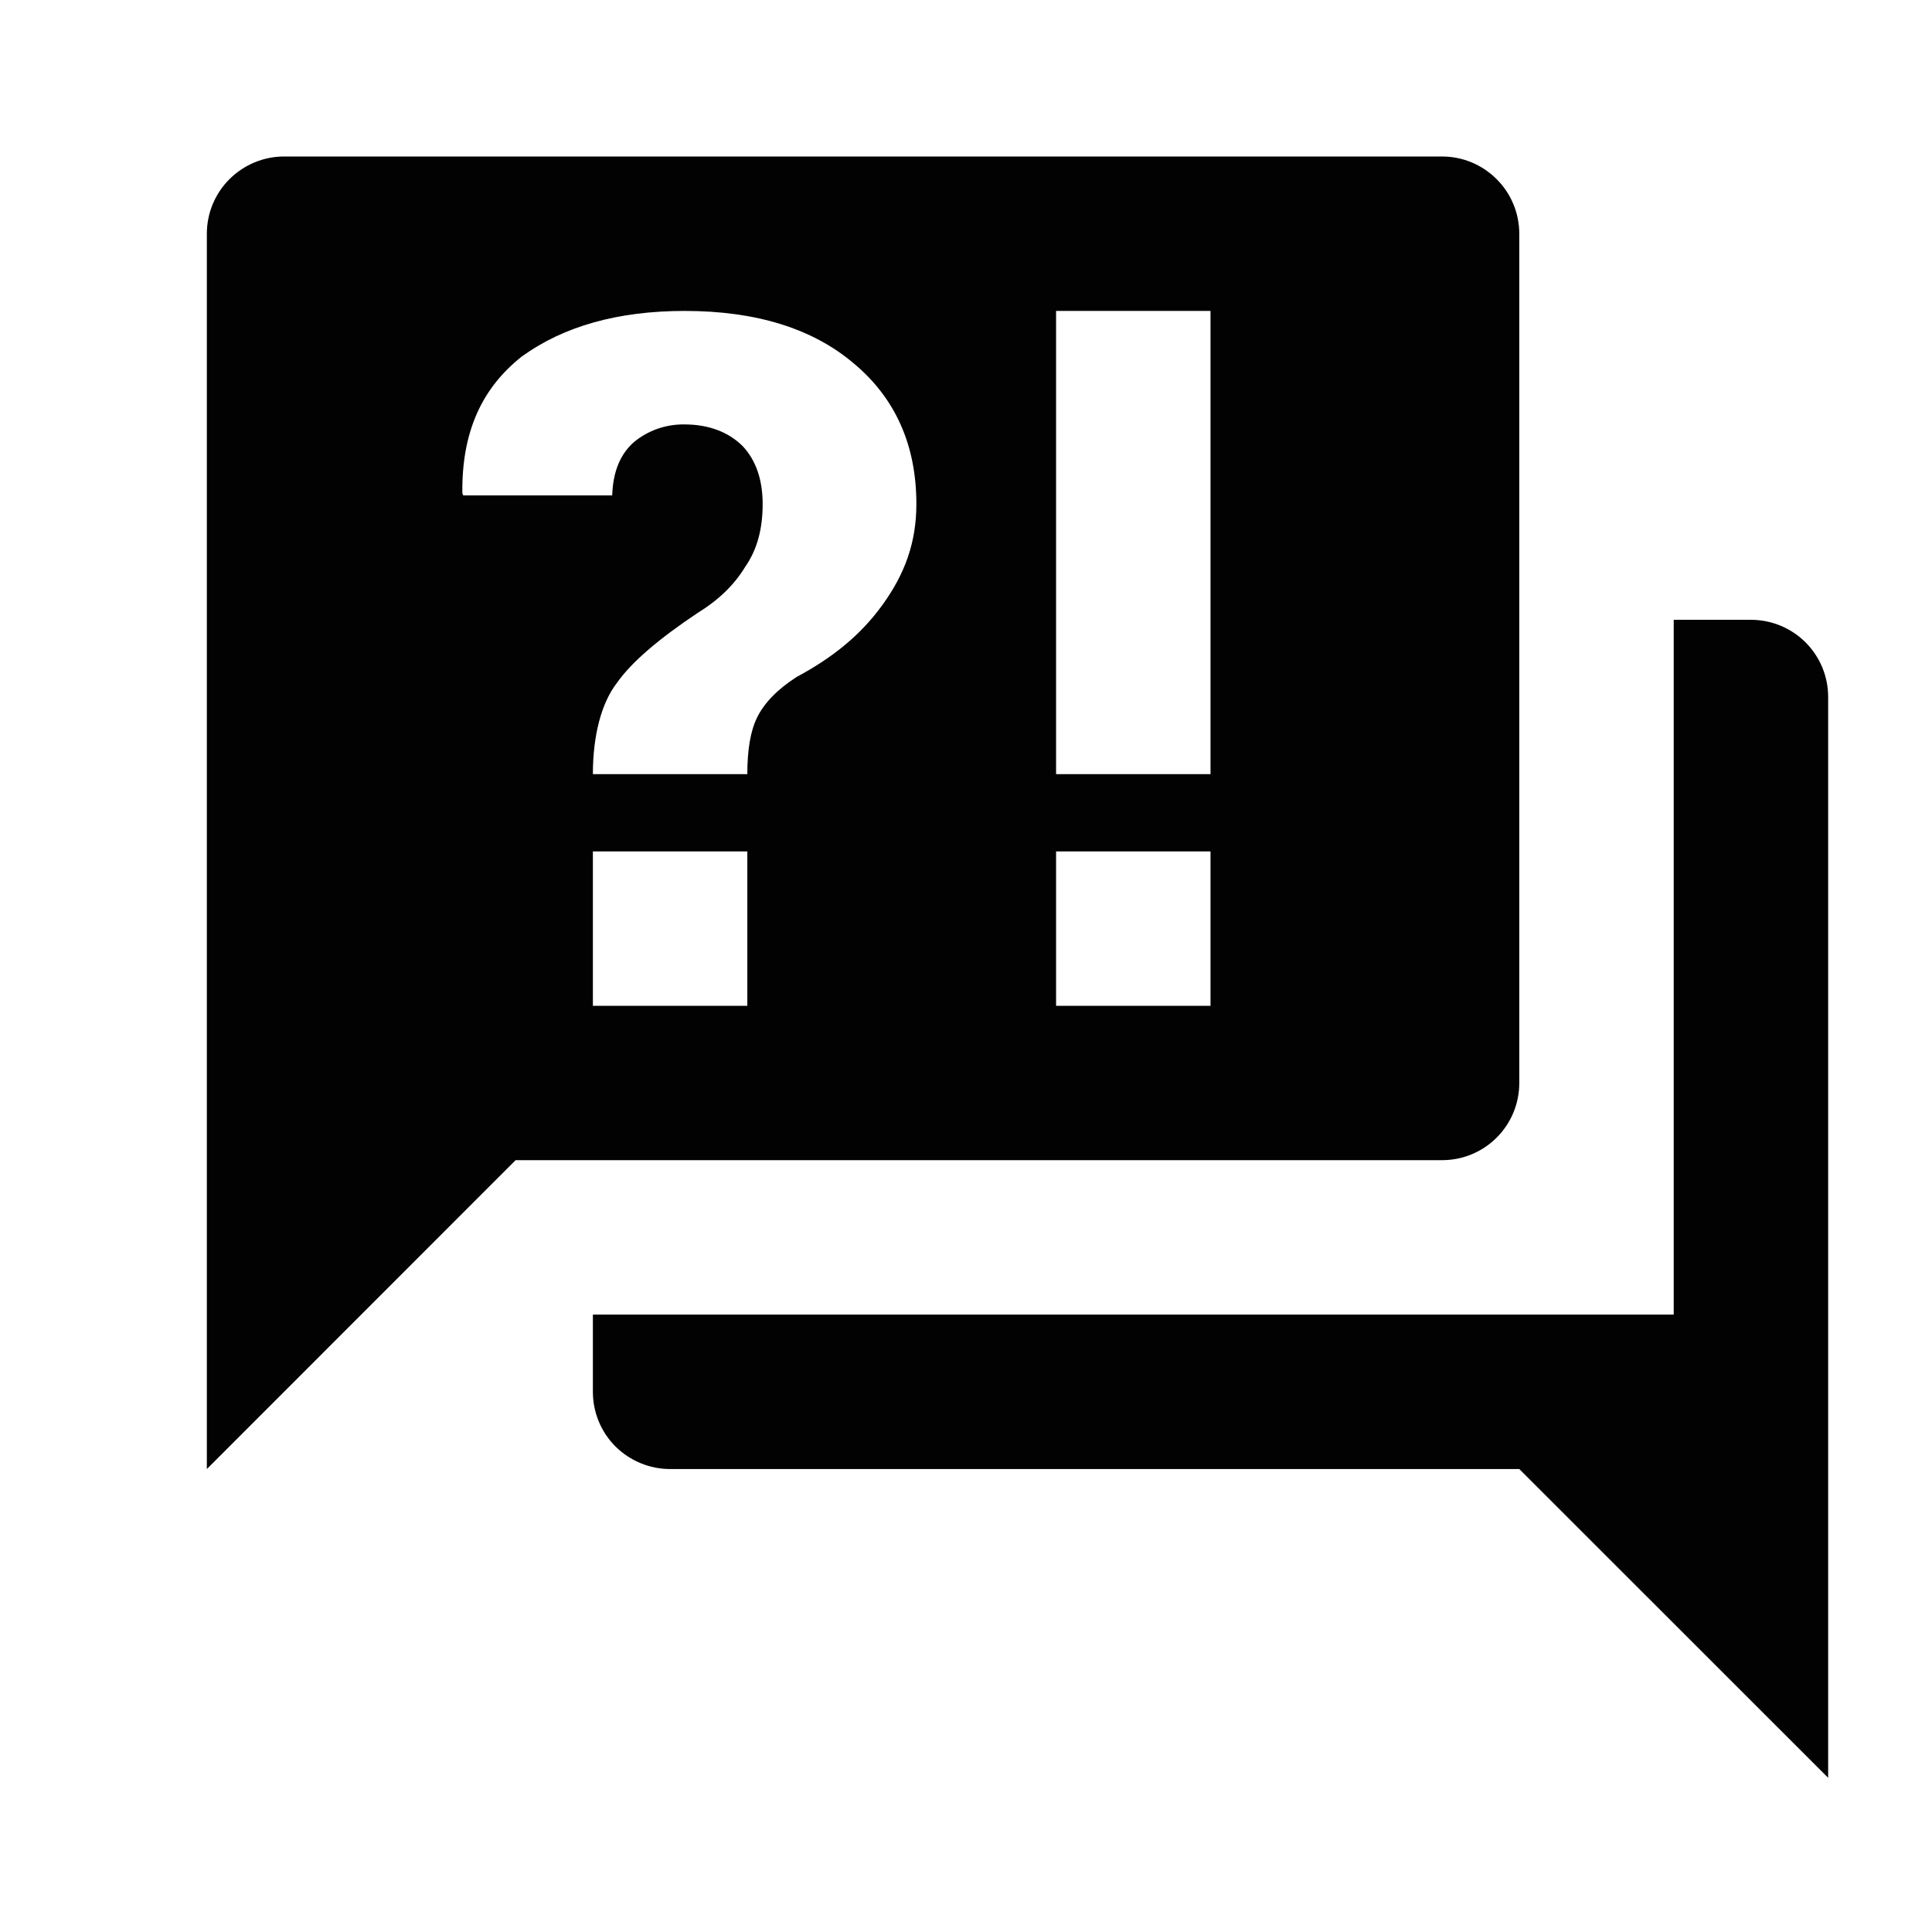 <svg width="16" height="16" viewBox="0 0 16 16" fill="none" xmlns="http://www.w3.org/2000/svg">
<g clip-path="url(#clip0_175_551)">
<path d="M11.943 9.608H4.27L1.713 12.166V1.936C1.713 1.766 1.78 1.604 1.9 1.484C2.02 1.364 2.183 1.296 2.352 1.296H11.943C12.113 1.296 12.275 1.364 12.395 1.484C12.515 1.604 12.582 1.766 12.582 1.936V8.969C12.582 9.139 12.515 9.301 12.395 9.421C12.275 9.541 12.113 9.608 11.943 9.608ZM15.14 5.772V14.723L12.582 12.166H5.549C5.38 12.166 5.217 12.098 5.097 11.979C4.977 11.859 4.91 11.696 4.91 11.527V10.887H13.861V5.133H14.501C14.67 5.133 14.833 5.2 14.953 5.32C15.073 5.44 15.14 5.602 15.14 5.772ZM5.671 2.575C5.114 2.575 4.667 2.703 4.322 2.952C3.989 3.215 3.823 3.579 3.829 4.084L3.836 4.103H5.07C5.076 3.911 5.134 3.764 5.249 3.662C5.367 3.564 5.517 3.512 5.671 3.515C5.869 3.515 6.035 3.579 6.15 3.694C6.265 3.816 6.316 3.982 6.316 4.174C6.316 4.378 6.272 4.551 6.169 4.698C6.08 4.845 5.946 4.973 5.779 5.075C5.453 5.293 5.229 5.484 5.108 5.657C4.98 5.823 4.91 6.092 4.91 6.411H6.189C6.189 6.213 6.214 6.053 6.272 5.938C6.329 5.823 6.438 5.708 6.598 5.606C6.885 5.452 7.122 5.267 7.307 5.011C7.493 4.755 7.589 4.493 7.589 4.174C7.589 3.688 7.416 3.298 7.071 3.01C6.732 2.722 6.265 2.575 5.671 2.575ZM4.91 7.051V8.33H6.189V7.051H4.91ZM8.746 8.33H10.025V7.051H8.746V8.33ZM8.746 2.575V6.411H10.025V2.575H8.746Z" fill="#020202"/>
</g>
<defs>
<clipPath id="clip0_175_551">
<rect width="15.345" height="15.345" fill="white" transform="translate(0.434 0.018)"/>
</clipPath>
</defs>
</svg>
